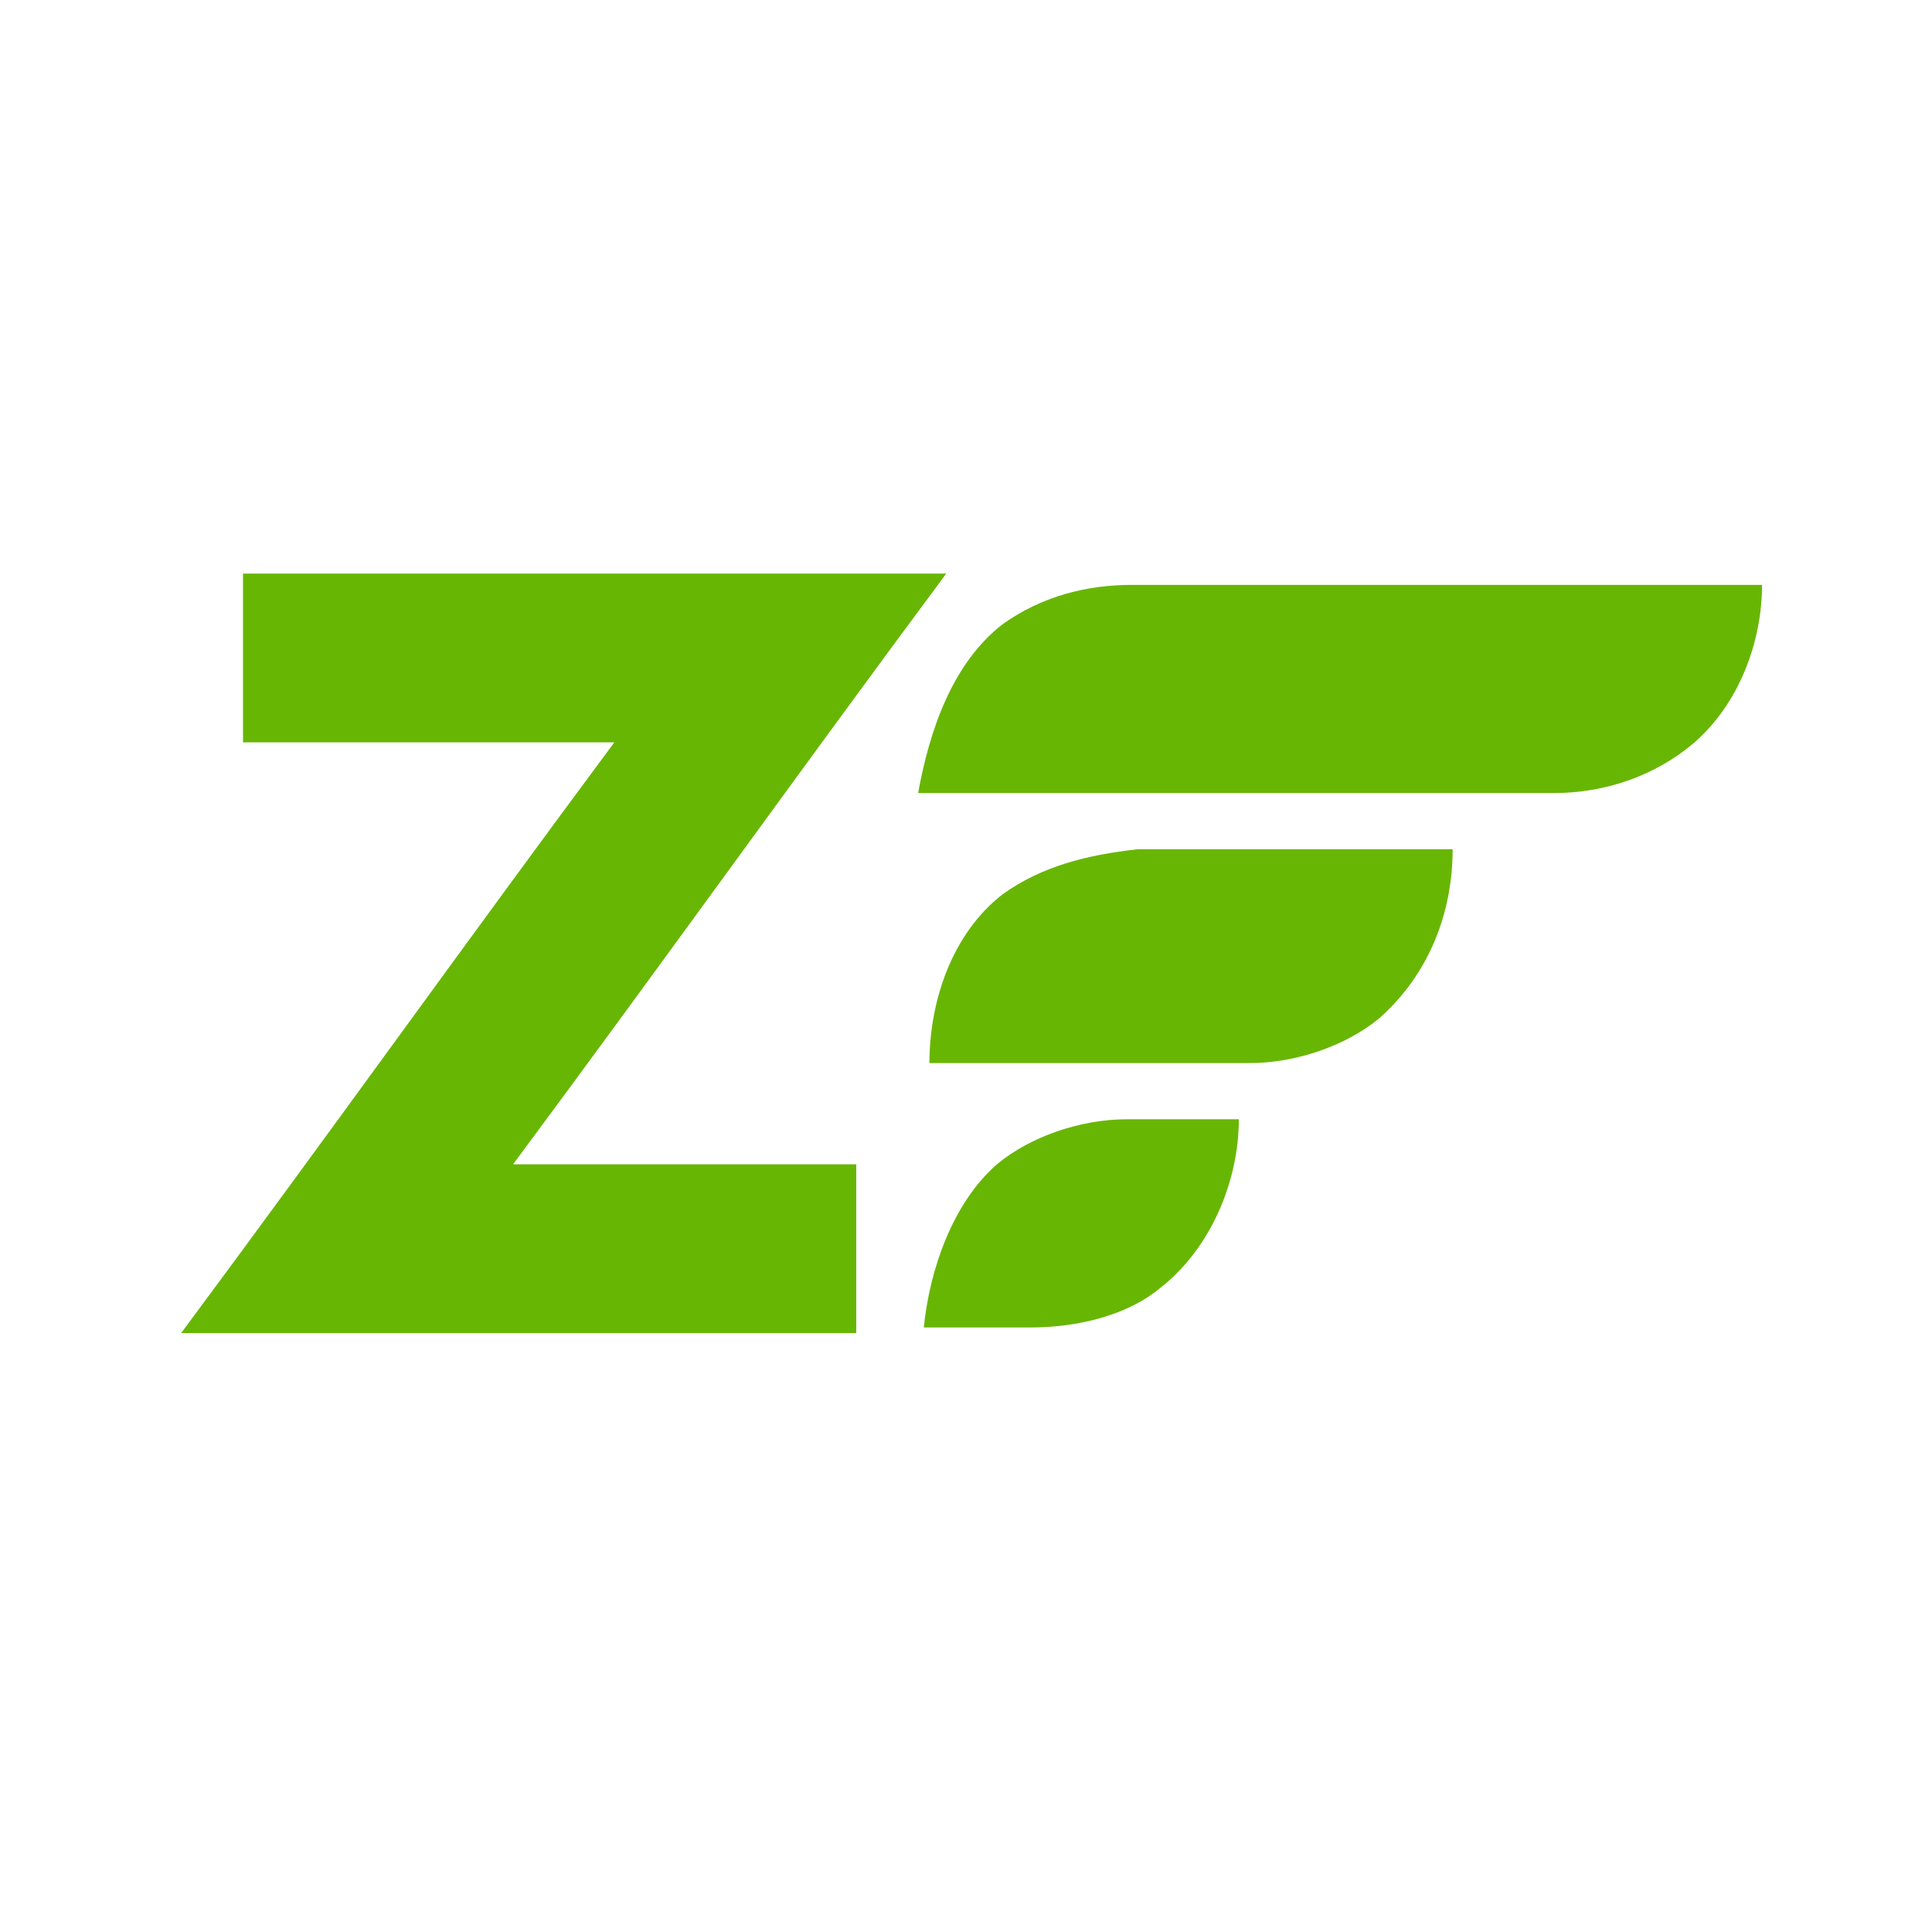 <svg width="64" height="64" viewBox="0 0 64 64" fill="none" xmlns="http://www.w3.org/2000/svg">
<path d="M8.05 19C15.878 19 23.519 19 31.346 19C26.501 25.523 21.841 32.046 16.996 38.569C20.723 38.569 24.451 38.569 28.364 38.569C28.364 40.433 28.364 42.296 28.364 44.16C20.91 44.16 13.455 44.16 6 44.16C10.846 37.637 15.505 31.114 20.351 24.591C16.25 24.591 12.15 24.591 8.05 24.591C8.05 22.727 8.05 20.864 8.05 19Z" fill="#68B604"/>
<path d="M33.21 20.68C34.514 19.748 36.005 19.375 37.496 19.375C44.392 19.375 51.474 19.375 58.37 19.375C58.37 21.239 57.624 23.289 56.133 24.593C54.829 25.712 53.151 26.271 51.474 26.271C44.392 26.271 37.496 26.271 30.414 26.271C30.787 24.221 31.532 21.984 33.21 20.68Z" fill="#68B604"/>
<path d="M33.212 29.624C34.517 28.692 36.007 28.319 37.685 28.133C41.226 28.133 44.581 28.133 48.121 28.133C48.121 30.183 47.376 32.233 45.699 33.724C44.581 34.656 42.903 35.215 41.412 35.215C37.871 35.215 34.33 35.215 30.789 35.215C30.789 33.165 31.535 30.928 33.212 29.624Z" fill="#68B604"/>
<path d="M33.024 38.569C34.143 37.637 35.82 37.078 37.311 37.078C38.615 37.078 39.734 37.078 41.038 37.078C41.038 39.128 40.106 41.365 38.429 42.669C37.311 43.601 35.634 43.974 34.143 43.974C33.024 43.974 31.72 43.974 30.602 43.974C30.788 42.11 31.533 39.874 33.024 38.569Z" fill="#68B604"/>
</svg>
